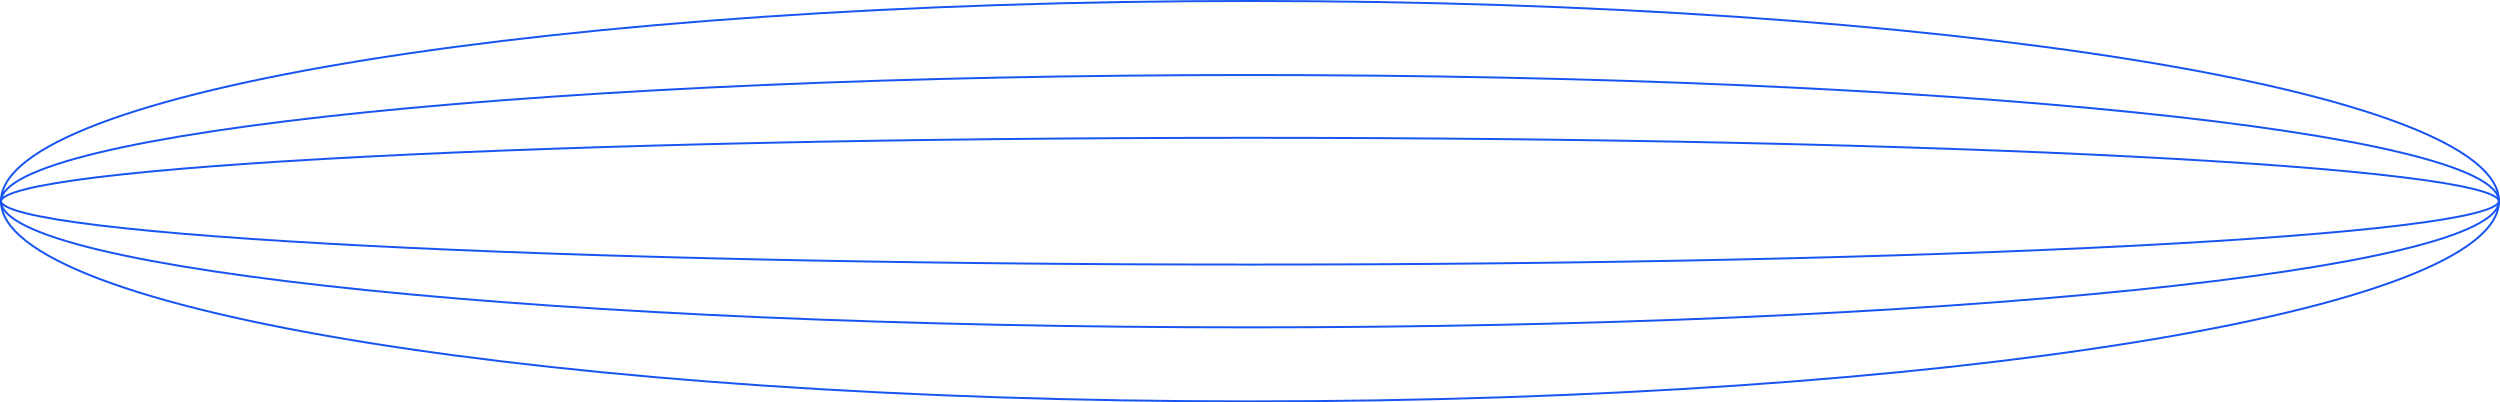 <?xml version="1.0" encoding="UTF-8"?> <svg xmlns="http://www.w3.org/2000/svg" width="1255" height="202" viewBox="0 0 1255 202" fill="none"><path d="M1254.47 101C1254.47 107.747 1250.23 114.426 1241.92 120.962C1233.62 127.492 1221.34 133.813 1205.49 139.846C1173.78 151.912 1127.87 162.787 1071.11 171.924C957.589 190.196 800.745 201.5 627.487 201.5C454.23 201.5 297.386 190.196 183.866 171.924C127.103 162.787 81.195 151.912 49.489 139.846C33.633 133.813 21.359 127.492 13.057 120.962C4.748 114.426 0.5 107.747 0.5 101C0.5 94.253 4.748 87.574 13.057 81.038C21.359 74.508 33.633 68.187 49.489 62.154C81.195 50.088 127.103 39.212 183.866 30.076C297.386 11.804 454.23 0.5 627.487 0.5C800.745 0.5 957.589 11.804 1071.11 30.076C1127.87 39.212 1173.78 50.088 1205.49 62.154C1221.34 68.187 1233.62 74.508 1241.92 81.038C1250.23 87.574 1254.47 94.253 1254.47 101Z" stroke="#1754F1"></path><path d="M1254.47 101C1254.47 103.025 1253.47 105.083 1251.38 107.173C1249.29 109.265 1246.16 111.351 1242 113.417C1233.7 117.547 1221.41 121.545 1205.55 125.36C1173.83 132.989 1127.91 139.864 1071.14 145.639C957.606 157.188 800.752 164.332 627.487 164.332C454.223 164.332 297.369 157.188 183.837 145.639C127.069 139.864 81.148 132.989 49.428 125.36C33.564 121.545 21.279 117.547 12.971 113.417C8.816 111.351 5.682 109.265 3.594 107.173C1.506 105.083 0.5 103.025 0.5 101C0.5 98.975 1.506 96.918 3.594 94.827C5.682 92.735 8.816 90.649 12.971 88.584C21.279 84.453 33.564 80.456 49.428 76.64C81.148 69.011 127.069 62.136 183.837 56.362C297.369 44.812 454.223 37.668 627.487 37.668C800.752 37.668 957.606 44.812 1071.14 56.362C1127.91 62.136 1173.83 69.011 1205.55 76.64C1221.41 80.456 1233.7 84.453 1242 88.584C1246.16 90.649 1249.29 92.735 1251.38 94.827C1253.47 96.918 1254.47 98.975 1254.47 101Z" stroke="#1754F1"></path><path d="M1254.47 101C1254.47 101.381 1254.29 101.817 1253.8 102.312C1253.31 102.809 1252.56 103.327 1251.51 103.858C1249.42 104.919 1246.27 105.979 1242.1 107.028C1233.78 109.125 1221.47 111.151 1205.6 113.084C1173.87 116.948 1127.94 120.43 1071.16 123.354C957.621 129.202 800.758 132.82 627.487 132.82C454.217 132.82 297.354 129.202 183.813 123.354C127.04 120.43 81.107 116.948 49.371 113.084C33.501 111.151 21.198 109.125 12.87 107.028C8.703 105.979 5.558 104.919 3.466 103.858C2.419 103.327 1.662 102.809 1.173 102.312C0.685 101.817 0.5 101.381 0.5 101C0.5 100.618 0.685 100.183 1.173 99.687C1.662 99.191 2.419 98.672 3.466 98.141C5.558 97.08 8.703 96.02 12.87 94.971C21.198 92.875 33.501 90.848 49.371 88.916C81.107 85.051 127.04 81.57 183.813 78.645C297.354 72.797 454.217 69.18 627.487 69.18C800.758 69.18 957.621 72.797 1071.16 78.645C1127.94 81.57 1173.87 85.051 1205.6 88.916C1221.47 90.848 1233.78 92.875 1242.1 94.971C1246.27 96.02 1249.42 97.08 1251.51 98.141C1252.56 98.672 1253.31 99.191 1253.8 99.687C1254.29 100.183 1254.47 100.618 1254.47 101Z" stroke="#1754F1"></path></svg> 